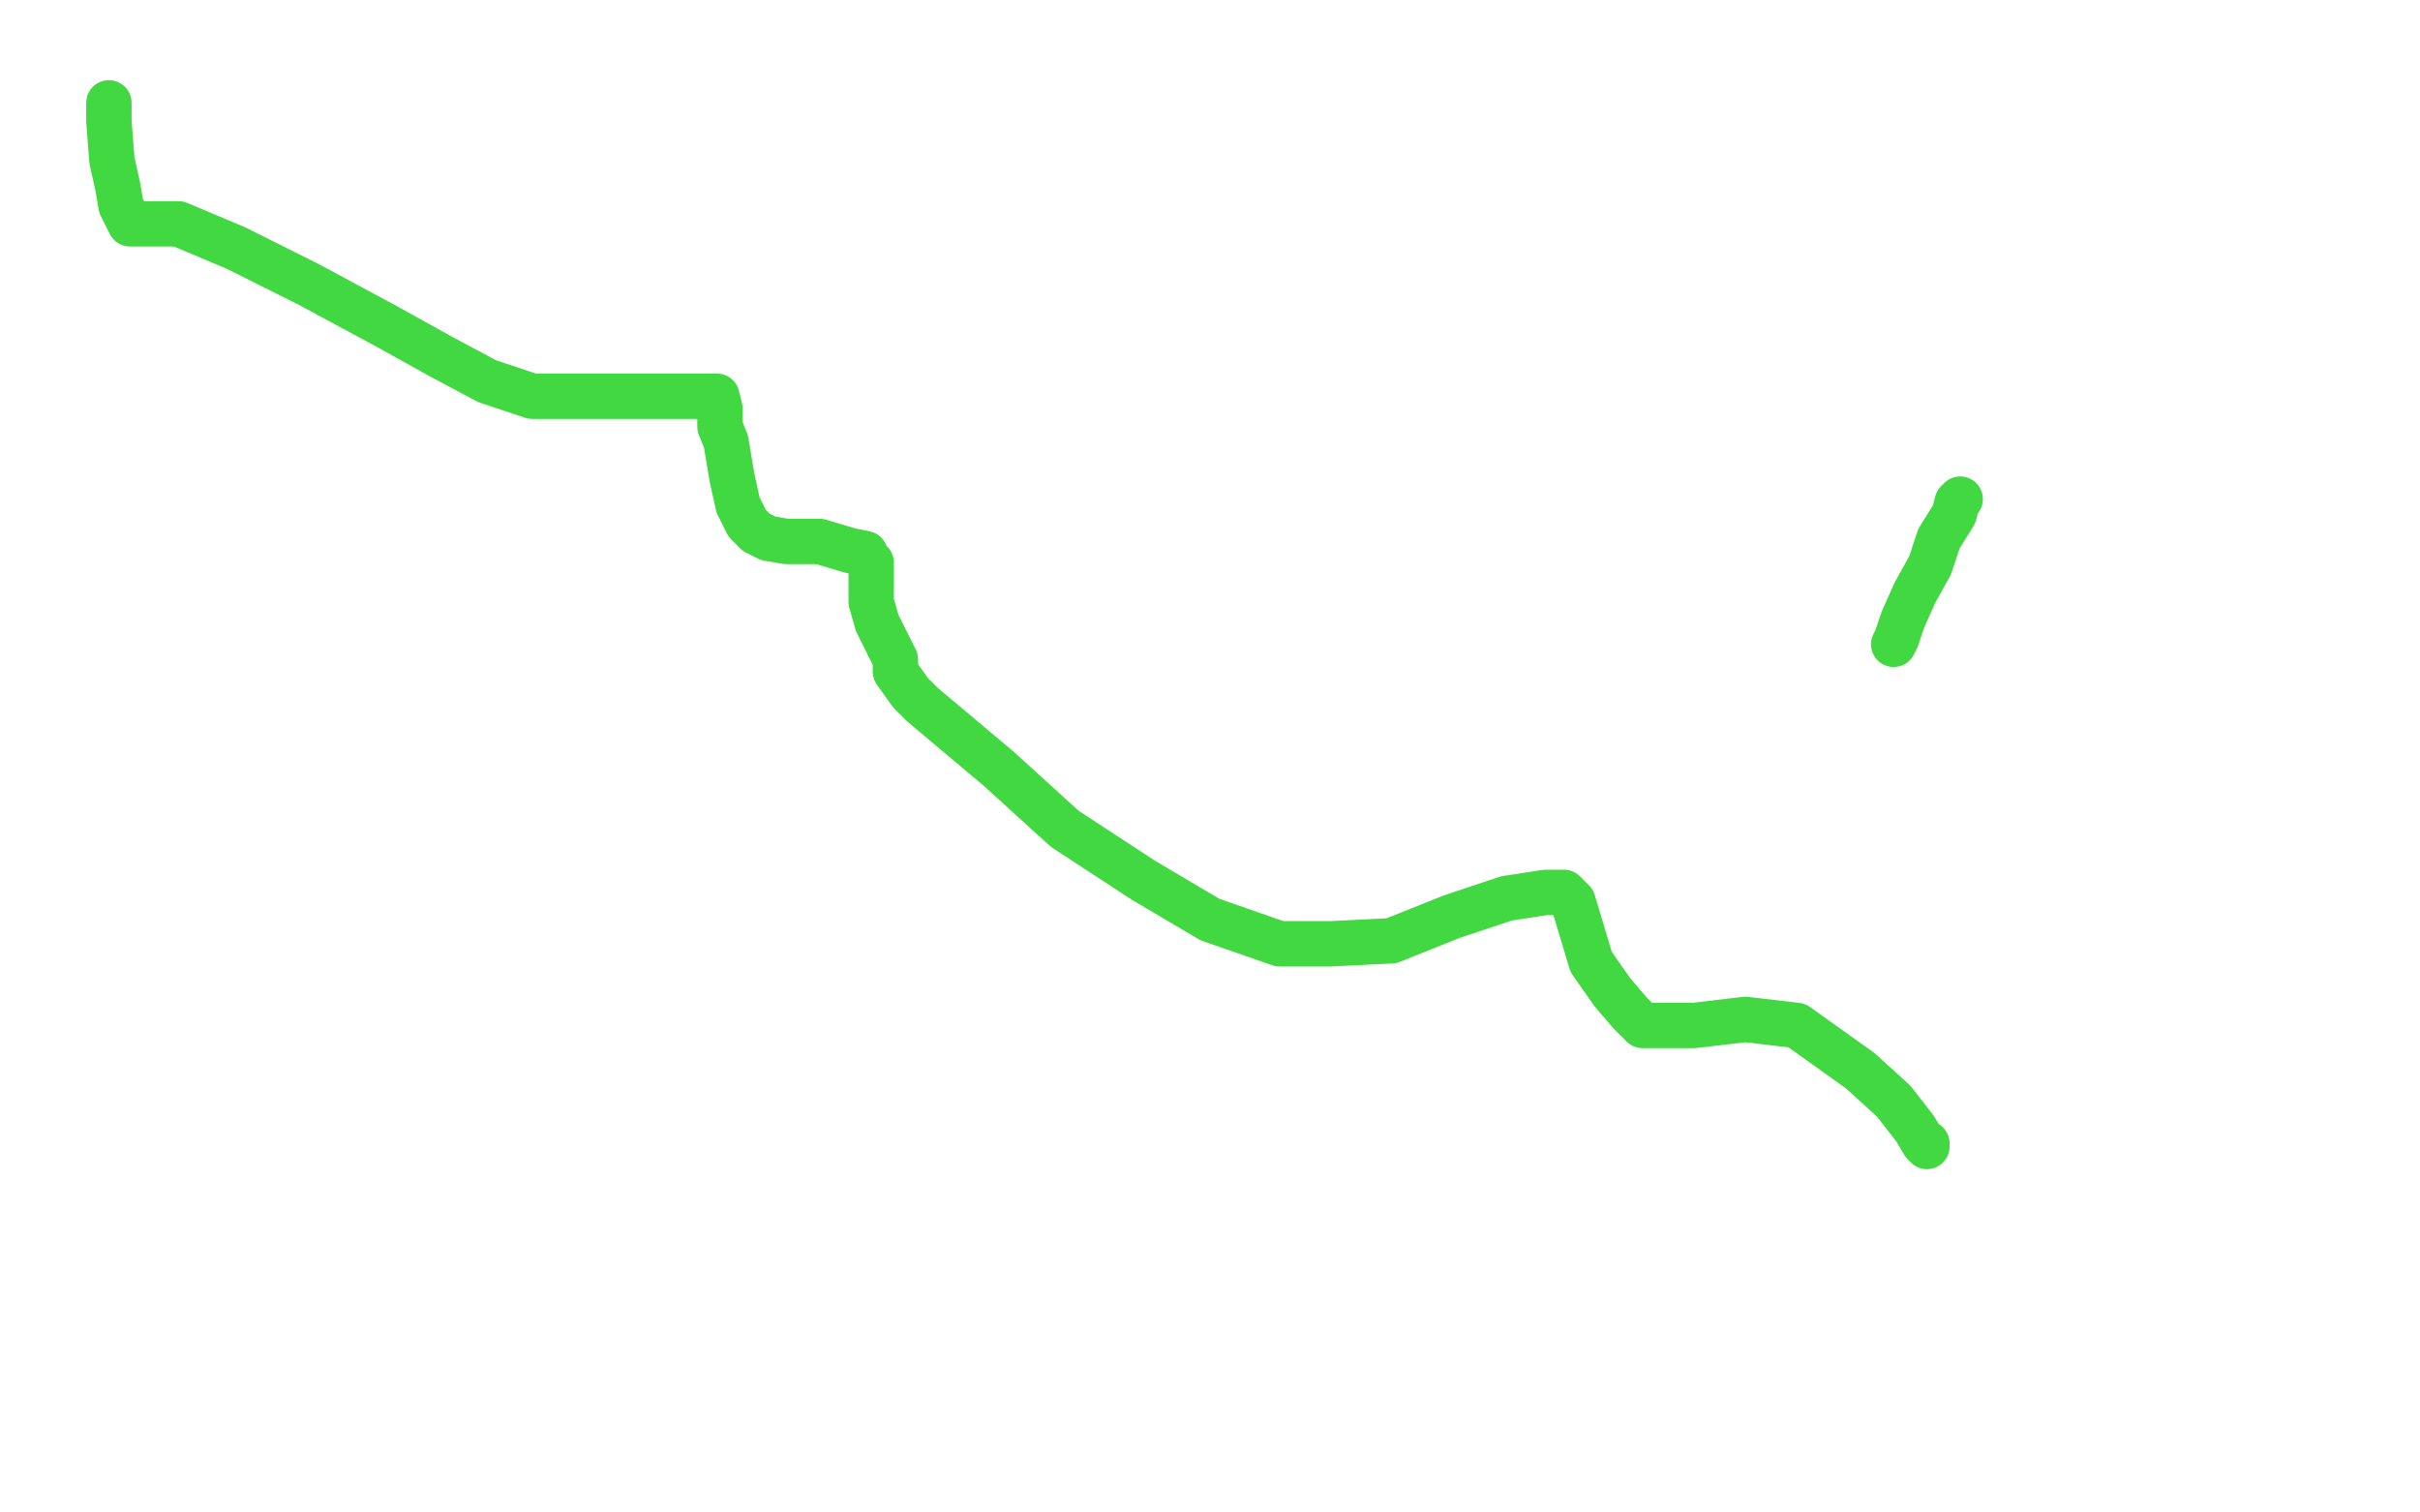 <?xml version="1.0" standalone="no"?>
<!DOCTYPE svg PUBLIC "-//W3C//DTD SVG 1.1//EN"
"http://www.w3.org/Graphics/SVG/1.1/DTD/svg11.dtd">

<svg width="800" height="500" version="1.1" xmlns="http://www.w3.org/2000/svg" xmlns:xlink="http://www.w3.org/1999/xlink" style="stroke-antialiasing: false"><desc>This SVG has been created on https://colorillo.com/</desc><rect x='0' y='0' width='800' height='500' style='fill: rgb(255,255,255); stroke-width:0' /><polyline points="36,34 36,40 36,40 37,53 37,53 39,62 39,62 40,68 40,68 42,72 42,72 43,74 43,74 49,74 59,74 78,82 102,94 128,108 146,118 161,126 170,129 176,131 181,131 189,131 196,131 202,131 210,131 218,131 231,131 236,131 237,131 238,135 238,141 240,146 242,158 244,167 247,173 250,176 254,178 260,179 271,179 281,182 286,183 286,184 288,186 288,190 288,199 290,206 293,212 296,218 296,219 296,222 301,229 305,233 330,254 352,274 378,291 400,304 423,312 440,312 460,311 480,303 498,297 511,295 517,295 520,298 523,308 526,318 533,328 539,335 543,339 546,339 547,339 550,339 560,339 577,337 594,339 615,354 626,364 633,373 636,378 637,378 637,379" style="fill: none; stroke: #41d841; stroke-width: 15; stroke-linejoin: round; stroke-linecap: round; stroke-antialiasing: false; stroke-antialias: 0; opacity: 1.0"/>
<polyline points="626,213 627,211 627,211 629,205 629,205 633,196 633,196 638,187 638,187 641,178 641,178 646,170 646,170 647,166 647,166 648,165" style="fill: none; stroke: #41d841; stroke-width: 15; stroke-linejoin: round; stroke-linecap: round; stroke-antialiasing: false; stroke-antialias: 0; opacity: 1.0"/>
</svg>
